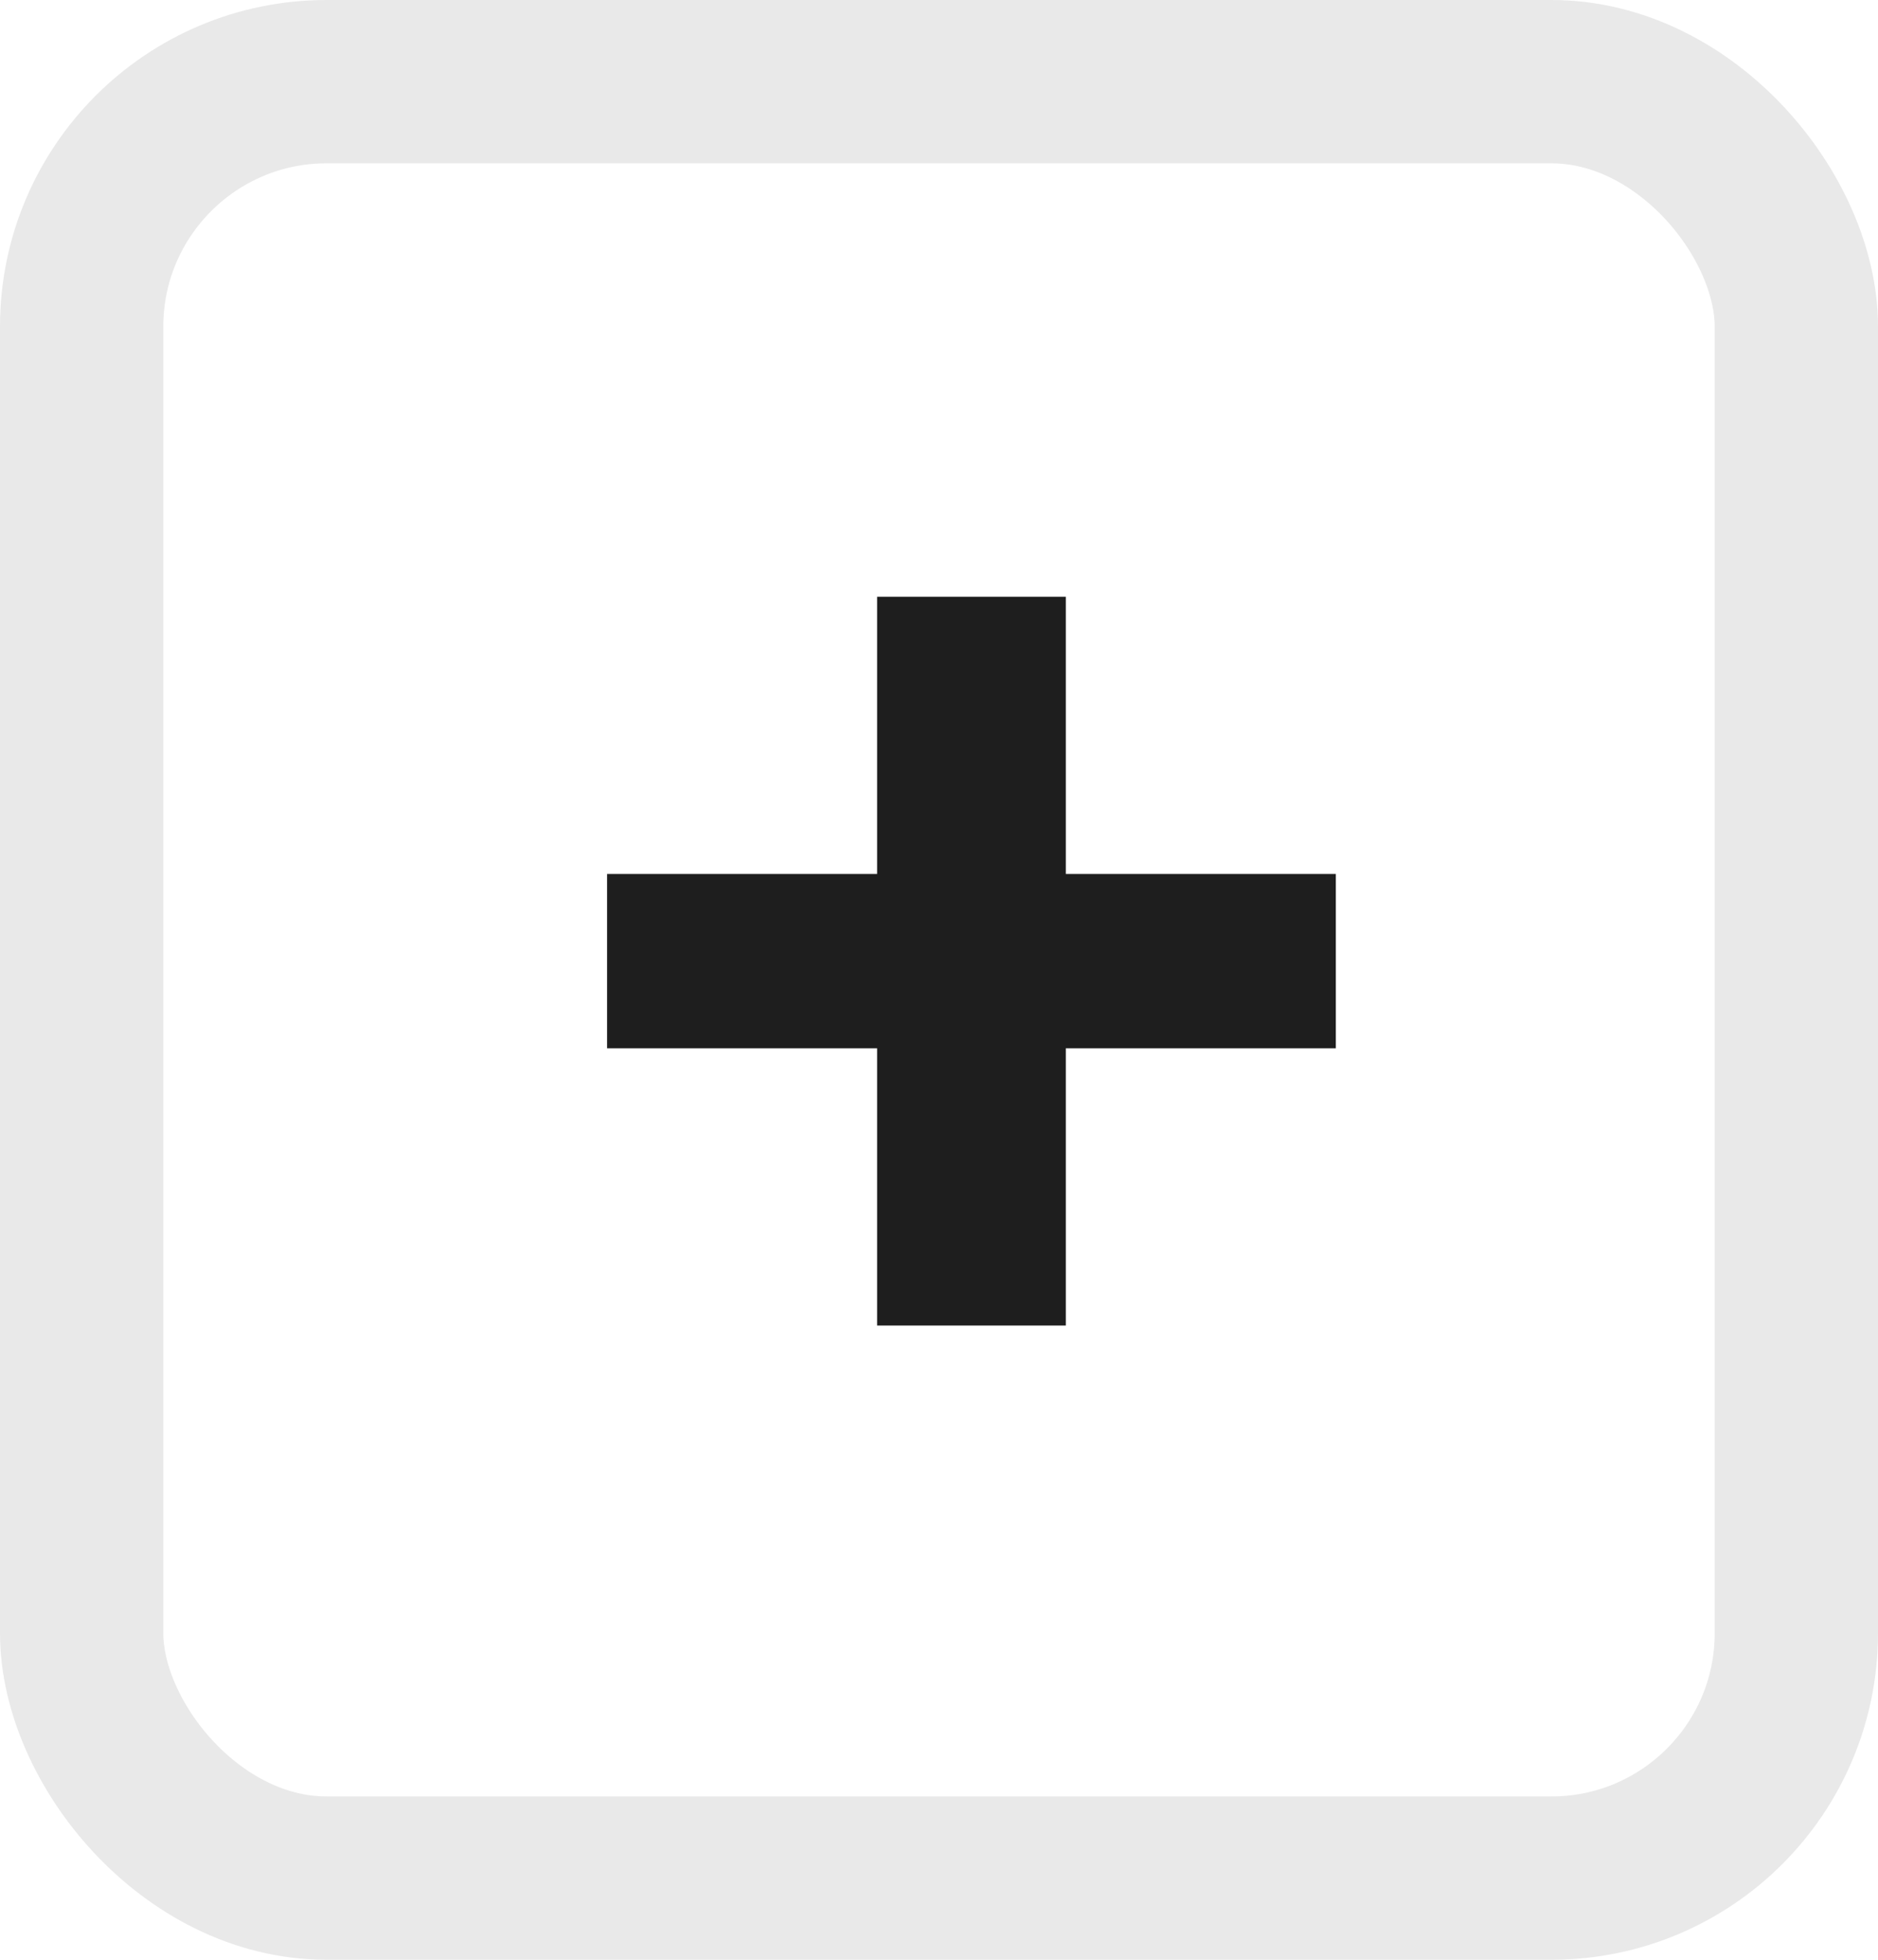 <svg width="23" height="24" viewBox="0 0 23 24" fill="none" xmlns="http://www.w3.org/2000/svg">
<rect opacity="0.1" x="1" y="1" width="21" height="22" rx="3" stroke="#1E1E1E" stroke-width="2"/>
<path d="M16.36 12.838H13.053V16.233H10.742V12.838H7.435V10.703H10.742V7.308H13.053V10.703H16.36V12.838Z" fill="#1E1E1E"/>
</svg>
